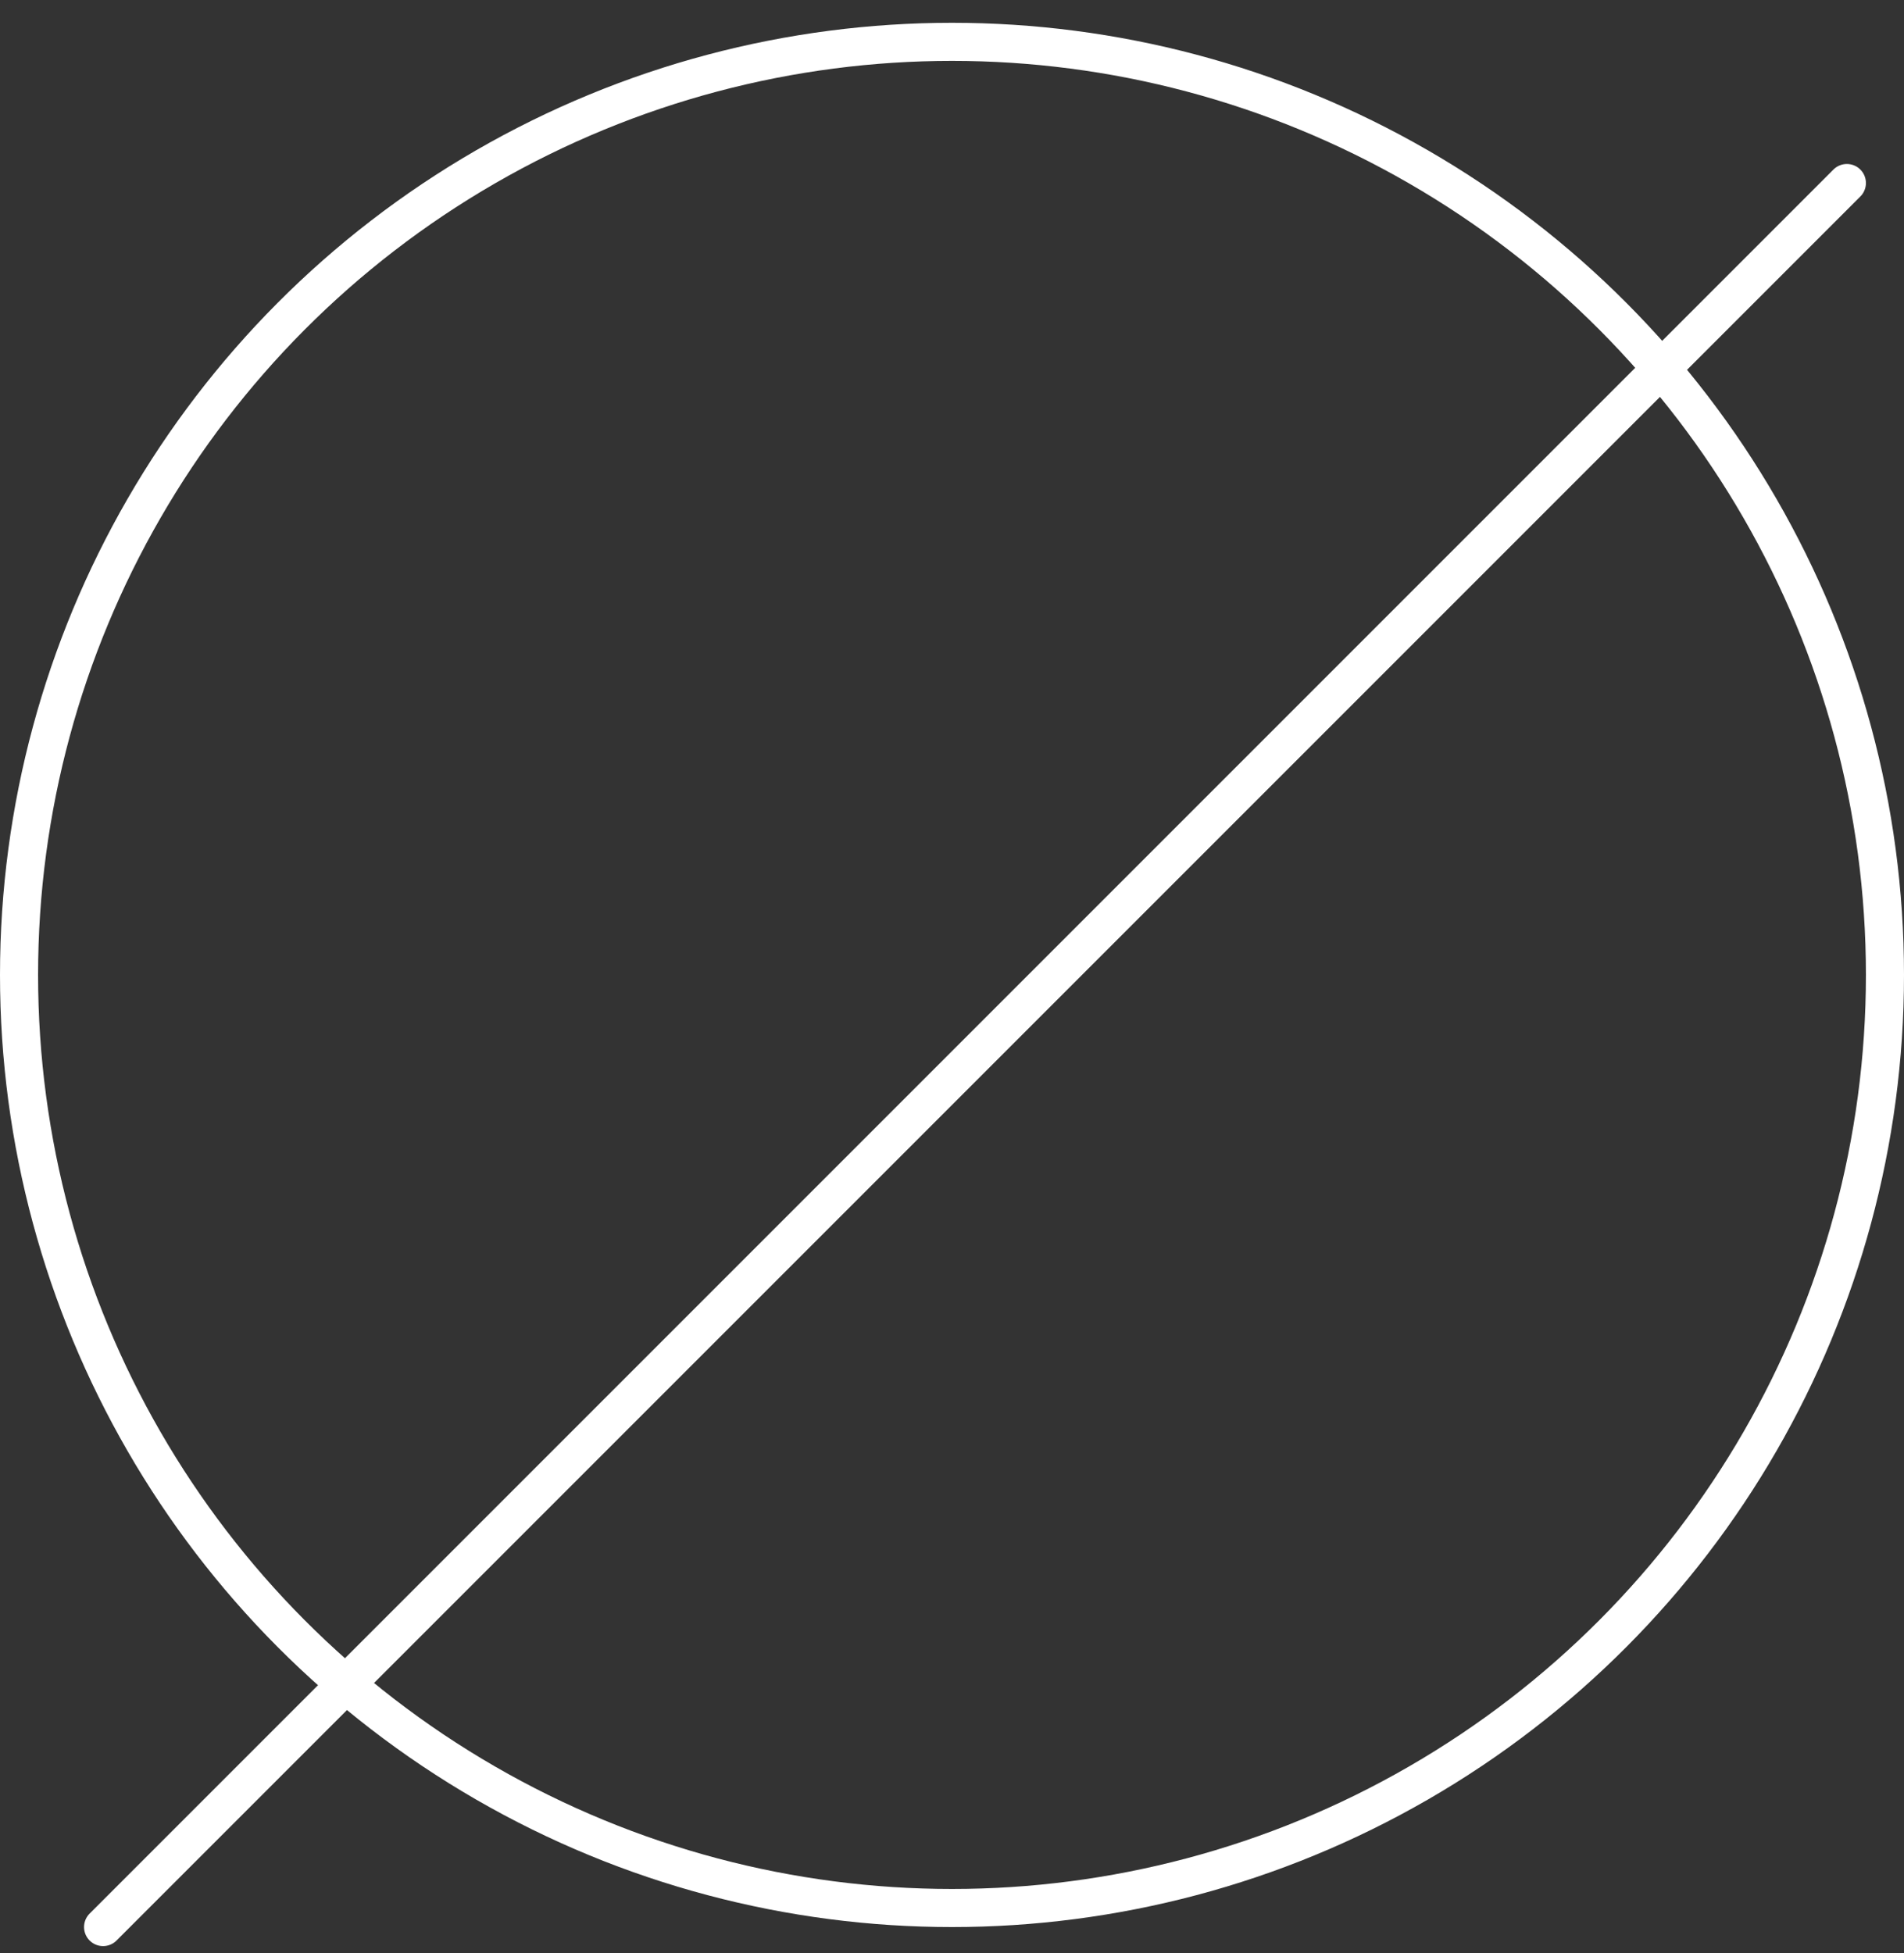 <?xml version="1.0" encoding="UTF-8"?> <svg xmlns="http://www.w3.org/2000/svg" width="78" height="80" viewBox="0 0 78 80" fill="none"><rect x="0" y="0" width="78" height="80" fill="#333333" stroke="none"/> <circle cx="39" cy="39.934" r="38.22" stroke="white" stroke-width="1.56"></circle> <line x1="75.66" y1="7.497" x2="4.223" y2="78.934" stroke="white" stroke-width="1.56" stroke-linecap="round"></line> </svg> 